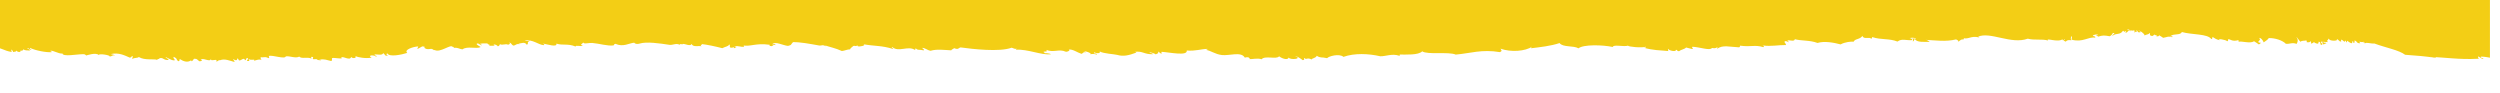 <?xml version="1.0" encoding="UTF-8"?> <svg xmlns="http://www.w3.org/2000/svg" viewBox="5297.995 5317.995 1402 52.038" data-guides="{&quot;vertical&quot;:[],&quot;horizontal&quot;:[]}"><path fill="#f3ce15" stroke="none" fill-opacity="1" stroke-width="1" stroke-opacity="1" font-size-adjust="none" id="tSvg288d986a7" title="Path 2" d="M 5294.354 5344.124 C 5298.127 5344.575 5300.23 5346.448 5304.451 5347.13C 5304.573 5346.669 5304.668 5346.218 5304.098 5346.128C 5304.668 5345.286 5305.197 5346.889 5305.455 5347.19C 5305.971 5346.879 5307.301 5347.2 5307.084 5346.318C 5307.626 5346.719 5307.844 5347.3 5309.472 5347.119C 5308.861 5345.637 5310.49 5347.27 5311.196 5345.597C 5312.024 5346.609 5313.679 5346.027 5314.588 5346.458C 5314.792 5345.757 5314.344 5345.406 5313.231 5345.396C 5314.141 5344.374 5314.344 5346.148 5315.674 5345.877C 5315.403 5345.526 5314.588 5345.466 5314.833 5344.845C 5317.723 5346.318 5324.17 5347.54 5327.033 5347.24C 5326.924 5346.859 5326.287 5346.368 5326.097 5346.859C 5326.164 5345.256 5331.199 5348.542 5332.964 5347.941C 5333.316 5350.035 5341.16 5348.332 5344.96 5348.372C 5345.68 5348.372 5346.372 5349.113 5346.358 5349.113C 5346.399 5349.113 5351.895 5347.2 5353.415 5348.893C 5353.171 5347.801 5360.133 5348.963 5359.346 5349.594C 5360.893 5349.845 5360.621 5348.672 5362.426 5349.133C 5362.073 5348.632 5360.893 5348.562 5360.024 5348.332C 5364.693 5347.3 5367.827 5349.063 5370.786 5350.316C 5371.41 5350.205 5371.872 5349.975 5371.926 5349.404C 5373.012 5349.414 5371.98 5350.566 5372.184 5351.057C 5373.69 5350.195 5374.884 5350.716 5375.862 5349.975C 5379.159 5352.029 5384.561 5350.817 5386.162 5351.598C 5385.796 5351.107 5388.021 5351.027 5387.302 5350.686C 5389.704 5350.055 5389.243 5351.658 5392.174 5351.648C 5393.287 5351.498 5391.387 5350.516 5390.871 5350.255C 5390.817 5349.444 5393.599 5351.869 5395.648 5351.859C 5396.897 5351.638 5394.657 5350.837 5395.444 5349.885C 5397.996 5351.117 5396.313 5351.217 5398.091 5352.339C 5398.783 5352.279 5398.62 5351.558 5398.783 5351.077C 5400.927 5352.46 5403.126 5353.241 5405.202 5351.808C 5405.473 5353.752 5407.468 5349.304 5406.993 5351.157C 5408.649 5350.215 5409.545 5353.281 5410.671 5352.159C 5411.703 5352.38 5410.983 5351.578 5410.617 5351.318C 5410.576 5351.338 5410.522 5351.348 5410.481 5351.378C 5410.373 5351.197 5410.468 5351.207 5410.617 5351.318C 5412.734 5350.356 5415.747 5353.161 5416.385 5350.887C 5416.1 5352.169 5417.063 5351.688 5418.99 5351.578C 5419.886 5351.578 5419.262 5352.269 5419.058 5352.48C 5419.085 5352.45 5419.112 5352.43 5419.18 5352.37C 5420.266 5352.68 5420.089 5351.598 5421.474 5351.748C 5423.998 5350.766 5426.699 5351.999 5429.182 5352.67C 5430.458 5352.53 5428.381 5351.758 5428.924 5351.027C 5429.114 5351.648 5431.272 5352.39 5430.96 5350.837C 5432.127 5350.807 5431.381 5351.798 5432.317 5351.899C 5433.213 5351.929 5435.031 5349.905 5435.343 5351.758C 5436.266 5351.758 5435.818 5350.686 5436.538 5350.526C 5438.22 5350.766 5435.52 5352.259 5436.795 5352.179C 5438.817 5352.41 5437.162 5351.518 5437.487 5350.917C 5437.84 5352.209 5441.722 5350.756 5440.324 5352.079C 5441.952 5351.778 5443.147 5350.937 5444.897 5351.708C 5443.798 5350.987 5444.477 5351.167 5444.137 5350.025C 5445.861 5350.476 5446.621 5349.474 5448.575 5350.626C 5449.498 5350.035 5448.602 5350.215 5448.779 5349.334C 5451.058 5348.793 5457.803 5351.368 5458.278 5349.604C 5460.626 5349.274 5463.747 5350.897 5465.797 5349.744C 5467.357 5351.187 5470.126 5349.745 5472.664 5350.827C 5472.854 5350.276 5471.944 5349.935 5472.813 5349.855C 5474.55 5350.005 5472.881 5350.336 5473.613 5351.207C 5477.318 5350.917 5474.319 5351.708 5478.051 5351.808C 5478.024 5351.428 5477.183 5351.478 5476.599 5351.398C 5480.752 5350.977 5480.942 5351.698 5483.52 5352.159C 5484.592 5352.279 5483.914 5351.027 5484.267 5350.566C 5485.325 5350.165 5491.079 5351.458 5489.329 5350.235C 5490.523 5349.284 5494.269 5352.309 5494.906 5349.935C 5495.924 5351.147 5498.367 5350.396 5497.2 5349.444C 5496.901 5349.314 5496.657 5349.183 5496.549 5349.063C 5496.847 5349.193 5497.051 5349.324 5497.2 5349.444C 5498.815 5350.155 5502.94 5350.937 5506.401 5350.336C 5506.13 5349.985 5505.302 5349.935 5505.56 5349.304C 5506.727 5348.672 5508.369 5349.304 5508.993 5349.845C 5509.767 5348.843 5507.419 5349.494 5508.192 5348.492C 5510.092 5348.532 5512.63 5349.103 5512.82 5347.801C 5514.204 5348.502 5513.404 5349.244 5515.114 5349.244C 5516.335 5349.123 5513.539 5348.512 5515.304 5347.951C 5516.254 5350.125 5523.175 5348.682 5526.391 5347.661C 5524.301 5345.917 5529.784 5344.154 5532.566 5344.024C 5532.593 5343.983 5532.62 5343.973 5532.647 5344.024C 5532.62 5344.024 5532.593 5344.024 5532.566 5344.024C 5532.403 5344.234 5532.213 5345.476 5531.752 5345.386C 5533 5345.556 5534.954 5343.262 5535.647 5344.204C 5537.397 5344.224 5534.954 5344.795 5536.325 5345.025C 5537.452 5346.138 5540.586 5345.076 5539.962 5345.456C 5541.455 5345.667 5541.156 5346.538 5541.699 5346.007C 5544.726 5347.801 5550.71 5342.671 5551.701 5344.234C 5552.488 5344.004 5552.583 5345.316 5552.936 5344.755C 5555.053 5344.715 5555.623 5345.496 5557.319 5345.677C 5560.142 5343.633 5565.177 5345.657 5567.566 5344.364C 5566.588 5343.633 5565.177 5343.142 5565.313 5342.591C 5566.249 5341.729 5567.077 5343.412 5568.203 5343.422C 5568.041 5343.012 5567.661 5342.721 5566.806 5342.681C 5567.959 5342.26 5569.696 5342.31 5571.379 5342.32C 5571.298 5343.152 5573.632 5342.931 5572.18 5343.673C 5573.062 5343.583 5576.835 5343.823 5574.758 5343.182C 5575.26 5342.461 5577.079 5343.503 5577.147 5343.983C 5577.852 5343.813 5578.178 5343.352 5578.341 5342.751C 5579.874 5343.573 5581.503 5342.33 5582.819 5343.032C 5583.403 5343.172 5584.679 5342.21 5583.457 5342.1C 5584.258 5341.399 5585.018 5343.222 5585.751 5343.543C 5587.311 5343.583 5587.284 5342.35 5589.374 5342.791C 5589.401 5342.471 5588.804 5342.501 5588.424 5342.41C 5590.093 5342.551 5592.292 5341.128 5593.351 5343.042C 5594.938 5342.631 5592.903 5341.749 5595.183 5340.878C 5593.418 5340.928 5593.5 5341.148 5592.197 5340.687C 5596.798 5339.966 5599.783 5343.062 5602.864 5343.312C 5603.651 5343.282 5603.067 5342.651 5602.294 5342.37C 5605.144 5342.891 5610.559 5344.675 5610.016 5342.451C 5613.68 5343.633 5616.313 5342.25 5620.818 5344.104C 5620.615 5343.142 5623.573 5344.144 5624.89 5343.703C 5622.881 5342.962 5624.333 5342.841 5625.175 5341.769C 5625.08 5342.911 5628.445 5341.93 5630.142 5342.08C 5634.226 5342.441 5638.637 5343.873 5641.989 5343.473C 5642.708 5343.192 5641.853 5342.921 5643.129 5342.561C 5647.526 5344.565 5650.729 5342.17 5653.769 5341.92C 5653.443 5341.95 5654.529 5343.082 5656.7 5342.431C 5660.636 5341.238 5667.76 5342.28 5673.664 5343.172C 5675.36 5343.292 5677.64 5341.99 5679.187 5343.192C 5678.739 5342.15 5681.494 5343.272 5680.775 5342.641C 5682.241 5342.41 5685.199 5344.254 5685.81 5342.631C 5686.746 5344.645 5689.583 5343.483 5691.632 5343.973C 5689.623 5343.493 5692.935 5342.901 5691.035 5342.651C 5690.804 5342.631 5690.56 5342.601 5690.342 5342.581C 5690.641 5342.601 5690.858 5342.621 5691.035 5342.651C 5694.495 5342.982 5699.571 5344.114 5703.031 5345.015C 5704.592 5344.204 5706.682 5343.963 5706.858 5342.972C 5707.876 5343.122 5706.777 5344.404 5707.618 5344.655C 5708.853 5345.116 5709.912 5343.793 5709.559 5345.096C 5710.143 5344.685 5712.355 5344.124 5709.708 5344.124C 5711.296 5343.262 5713.983 5344.665 5715.232 5344.144C 5715.503 5343.603 5714.947 5343.513 5714.336 5343.432C 5718.882 5344.304 5721.692 5342.03 5729.454 5343.082C 5730.241 5343.182 5728.925 5343.663 5729.861 5343.753C 5731.775 5344.294 5731.028 5342.751 5732.942 5343.302C 5732.643 5342.33 5732.25 5342.891 5731.001 5342.851C 5732.779 5340.948 5737.013 5343.483 5739.904 5343.733C 5742.143 5343.272 5741.478 5342.751 5742.727 5341.629C 5746.839 5341.559 5751.846 5342.531 5757.519 5343.533C 5758.089 5343.633 5759.256 5343.272 5759.555 5343.342C 5760.939 5343.643 5762.567 5344.685 5760.545 5343.402C 5762.785 5344.234 5766.937 5345.066 5770.113 5346.608C 5771.85 5346.418 5772.949 5345.717 5774.822 5345.647C 5774.347 5345.416 5776.654 5343.713 5776.573 5343.753C 5776.912 5343.593 5778.052 5343.853 5778.052 5343.843C 5778.323 5343.743 5778.5 5343.643 5778.635 5343.573C 5778.323 5343.142 5779.382 5343.132 5778.635 5343.573C 5778.703 5343.663 5778.812 5343.783 5779.056 5343.913C 5779.857 5344.384 5784.064 5343.473 5782.232 5342.811C 5788.529 5343.953 5792.451 5343.432 5798.911 5345.486C 5799.25 5345.035 5797.092 5344.575 5798.558 5344.484C 5801.842 5347.36 5807.379 5343.533 5810.894 5345.907C 5811.491 5345.887 5811.409 5345.346 5811.532 5344.965C 5812.359 5346.368 5813.662 5345.657 5815.874 5346.218C 5816.933 5346.178 5815.304 5345.176 5815.074 5344.865C 5816.797 5344.765 5817.856 5346.118 5819.851 5346.468C 5823.42 5345.426 5827.07 5346.007 5831.44 5346.218C 5831.657 5345.737 5832.187 5345.677 5833.123 5345.015C 5835.579 5346.057 5835.539 5344.745 5836.706 5344.585C 5843.22 5345.476 5858.528 5347.29 5865.314 5344.745C 5865.938 5344.845 5867.607 5345.837 5867.756 5345.226C 5868.462 5345.416 5867.675 5345.506 5867.661 5345.867C 5874.542 5345.466 5881.816 5349.033 5887.38 5348.412C 5886.932 5347.971 5884.259 5347.701 5883.946 5347.871C 5883.77 5347.57 5883.594 5347.27 5883.051 5347.17C 5883.987 5346.508 5885.738 5347.4 5884.734 5345.967C 5888.9 5347.651 5891.913 5345.276 5895.631 5346.979C 5896.703 5347.19 5898.508 5346.188 5897.314 5345.777C 5899.594 5345.456 5902.227 5347.5 5904.493 5348.182C 5905.429 5347.951 5905.334 5346.909 5907.126 5347.37C 5906.814 5347.049 5906.284 5346.829 5905.728 5346.629C 5906.094 5346.458 5910.695 5347.781 5909.46 5348.492C 5910.193 5348.071 5912.351 5348.202 5912.948 5348.713C 5913.857 5347.53 5910.736 5348.502 5911.645 5347.32C 5912.147 5347.731 5915.323 5348.392 5914.726 5346.859C 5916.87 5348.081 5922.746 5348.322 5924.497 5348.773C 5928.039 5349.815 5931.119 5349.023 5935.231 5347.49C 5935.272 5347.17 5934.661 5347.2 5934.281 5347.099C 5938.923 5346.418 5939.438 5348.562 5944.636 5348.402C 5944.378 5347.941 5943.659 5347.731 5942.75 5347.63C 5942.003 5346.819 5945.776 5348.001 5946.129 5348.492C 5947.106 5347.871 5947.947 5348.041 5947.364 5346.939C 5948.368 5347.099 5948.205 5347.871 5949.223 5348.031C 5949.983 5347.941 5949.074 5347.61 5949.359 5347.059C 5953.539 5347.24 5964.07 5349.634 5963.527 5346.318C 5968.507 5346.749 5971.385 5345.466 5975.225 5345.416C 5975.089 5345.767 5974.723 5345.927 5974.221 5345.977C 5976.989 5346.298 5979.337 5348.412 5983.246 5348.863C 5987.453 5349.344 5994.062 5346.719 5996.084 5350.316C 5996.572 5350.095 5997.264 5350.045 5998.119 5350.125C 5998.404 5350.756 5999.571 5350.436 5998.472 5351.127C 6000.264 5351.307 6003.249 5350.396 6005.488 5351.237C 6007.266 5348.993 6014.065 5351.478 6015.287 5349.574C 6016.101 5350.255 6019.928 5352.279 6020.715 5350.235C 6021.109 5351.738 6028.885 5351.107 6024.339 5349.484C 6025.18 5349.344 6027.555 5350.927 6028.532 5351.708C 6030.242 5351.528 6028.695 5350.997 6029.713 5350.476C 6030.351 5351.899 6030.921 5349.905 6033.594 5351.378C 6033.485 5350.656 6036.05 5350.616 6036.417 5349.274C 6038.656 5350.686 6038.982 5349.855 6042.239 5350.616C 6043.08 5349.544 6049.051 5347.841 6051.399 5349.885C 6057.615 5347.681 6065.513 5348.051 6072.041 5349.544C 6074.972 5349.674 6078.582 5347.881 6082.64 5349.234C 6083.277 5349.193 6083.237 5348.612 6082.735 5348.582C 6086.385 5348.552 6093.442 5349.023 6095.559 5346.779C 6098.599 5348.833 6110.352 5346.859 6114.382 5348.612C 6122.769 5347.871 6128.835 5345.526 6139.204 5347.23C 6140.683 5346.478 6139.882 5346.168 6139.489 5345.286C 6145.311 5347.38 6153.494 5346.769 6157.239 5344.114C 6156.927 5344.354 6156.642 5344.605 6156.602 5345.056C 6161.474 5344.464 6167.811 5343.793 6172.602 5342.14C 6174.434 5344.665 6180.459 5343.432 6183.214 5345.096C 6185.874 5342.871 6196.663 5343.102 6202.417 5344.344C 6202.811 5342.731 6208.646 5344.414 6211.062 5343.583C 6210.709 5344.194 6218.716 5344.985 6221.023 5344.204C 6221.118 5344.765 6220.548 5344.785 6219.924 5344.785C 6225.189 5346.228 6228.528 5346.168 6233.726 5346.629C 6233.373 5346.318 6233.305 5345.867 6233.414 5345.306C 6233.834 5346.478 6238.191 5347.24 6237.838 5345.907C 6238.828 5345.977 6238.34 5346.829 6239.724 5346.679C 6240.701 5345.757 6242.696 5345.647 6243.551 5344.635C 6244.772 5344.905 6245.18 5344.995 6246.944 5345.496C 6248.233 5345.496 6246.333 5344.895 6247.134 5344.204C 6251.762 5344.504 6256.932 5346.528 6258.086 5344.895C 6259.063 5344.985 6259.714 5345.336 6261.166 5344.434C 6261.112 5344.765 6261.071 5345.086 6261.017 5345.406C 6263.908 5342.962 6268.318 5344.354 6273.204 5344.535C 6273.787 5344.525 6273.719 5343.973 6273.842 5343.603C 6280.166 5344.464 6282.011 5342.972 6286.775 5344.414C 6287.426 5344.525 6287.236 5343.793 6286.653 5343.483C 6286.408 5343.442 6286.178 5343.422 6285.933 5343.382C 6286.218 5343.322 6286.463 5343.382 6286.653 5343.483C 6291.104 5344.144 6295.297 5343.192 6299.504 5343.252C 6299.776 5342.31 6298.527 5342.19 6298.799 5341.248C 6299.762 5340.707 6300.224 5341.479 6301.241 5341.729C 6301.065 5341.429 6300.889 5341.118 6300.346 5341.018C 6300.671 5339.775 6304.241 5341.869 6304.526 5339.976C 6308.258 5340.998 6312.75 5340.417 6317.269 5342.08C 6321.001 5340.908 6326.294 5341.849 6330.216 5342.891C 6332.563 5341.549 6336.363 5341.188 6337.462 5341.389C 6338.48 5339.515 6340.842 5340.316 6342.47 5338.112C 6343.027 5340.347 6346.664 5338.463 6347.261 5339.715C 6347.858 5339.695 6347.763 5339.154 6347.912 5338.774C 6352.879 5340.457 6357.493 5339.445 6362.094 5341.298C 6364.645 5339.445 6366.776 5340.757 6370.25 5340.507C 6370.44 5339.805 6369.992 5339.455 6368.906 5339.445C 6370.304 5338.543 6375.393 5340.086 6370.399 5339.535C 6370.766 5339.936 6370.929 5340.447 6370.657 5341.188C 6371.58 5341.198 6371.132 5340.116 6371.851 5339.956C 6373.208 5341.94 6377.171 5341.399 6380.17 5341.459C 6379.478 5341.038 6379.085 5340.447 6377.823 5340.337C 6383.251 5340.607 6389.195 5341.509 6394.936 5340.096C 6395.628 5340.427 6396.442 5340.677 6396.238 5341.489C 6396.931 5340.827 6398.193 5339.525 6399.414 5340.377C 6398.383 5339.846 6400.16 5339.625 6399.061 5339.375C 6401.965 5340.156 6403.228 5337.962 6407.665 5338.934C 6408.452 5338.814 6407.747 5338.593 6407.217 5338.583C 6414.111 5335.537 6425.837 5343.092 6435.187 5339.685C 6438.865 5340.727 6443.004 5339.685 6446.587 5340.727C 6444.945 5338.944 6452.178 5342.07 6454.743 5339.936C 6454.227 5340.978 6455.652 5340.487 6455.734 5339.996C 6456.412 5340.156 6455.693 5340.567 6455.137 5340.607C 6455.462 5340.938 6455.964 5341.158 6456.534 5341.348C 6456.752 5340.948 6457.349 5340.206 6459.669 5340.567C 6459.154 5340.146 6459.276 5339.395 6459.466 5338.603C 6460.307 5337.621 6459.792 5339.775 6459.724 5340.246C 6466.129 5341.95 6469.006 5338.493 6472.955 5339.114C 6473.43 5338.263 6472.019 5338.423 6471.612 5338.052C 6472.073 5337.351 6474.109 5337.12 6474.692 5337.591C 6474.448 5338.082 6473.865 5337.251 6473.648 5337.852C 6473.715 5338.212 6474.597 5338.132 6474.543 5338.563C 6477.176 5337.732 6478.099 5337.792 6481.112 5338.323C 6481.98 5337.922 6482.55 5337.291 6482.889 5336.479C 6485.115 5336.569 6482.319 5337.281 6482.645 5338.102C 6485.061 5336.219 6486.825 5337.872 6488.603 5335.207C 6489.213 5335.658 6489.444 5336.249 6490.096 5335.297C 6490.815 5335.487 6489.838 5335.698 6489.946 5336.269C 6491.575 5336.479 6490.72 5334.716 6493.068 5335.487C 6493.081 5334.886 6491.412 5335.187 6491.181 5334.716C 6490.231 5333.624 6494.018 5335.958 6494.669 5334.926C 6495.32 5335.066 6494.954 5335.758 6494.968 5336.249C 6495.456 5336.098 6495.85 5335.397 6495.999 5335.988C 6496.759 5335.898 6495.863 5335.567 6496.148 5335.016C 6497.098 5335.207 6496.352 5336.299 6497.994 5336.108C 6499.188 5336.088 6497.573 5335.197 6497.139 5335.076C 6497.98 5335.036 6500.477 5336.659 6500.735 5337.912C 6501.427 5337.261 6503.178 5337.431 6503.463 5336.449C 6504.182 5336.99 6502.798 5338.042 6505.214 5338.192C 6505.594 5337.301 6505.729 5338.343 6506.354 5337.281C 6506.774 5338.293 6508.321 5337.321 6507.209 5338.313C 6508.186 5338.483 6508.769 5338.343 6508.796 5337.762C 6509.651 5338.192 6510.357 5338.713 6511.09 5339.204C 6513.153 5338.924 6513.791 5338.082 6516.152 5338.874C 6516.722 5337.481 6515.121 5339.074 6515.256 5338.172C 6517.387 5336.659 6520.603 5337.952 6521.607 5335.958C 6527.172 5337.571 6536.142 5336.85 6538.096 5339.926C 6538.788 5339.866 6538.625 5339.144 6538.788 5338.663C 6539.955 5339.435 6541 5340.256 6543.022 5340.557C 6540.39 5339.305 6546.714 5340.326 6546.958 5341.128C 6547.65 5341.068 6547.487 5340.347 6547.65 5339.866C 6548.804 5340.106 6550.052 5341.429 6553.079 5340.537C 6553.649 5340.627 6553.404 5341.148 6553.431 5341.539C 6554.381 5340.637 6559.945 5342.741 6562.035 5341.108C 6563.216 5341.719 6563.338 5342 6564.777 5342.911C 6565.279 5342.701 6565.618 5342.37 6565.917 5342C 6562.171 5341.789 6566.961 5340.447 6564.817 5339.315C 6565.794 5338.904 6567.233 5340.787 6567.464 5341.769C 6568.468 5340.998 6569.689 5340.397 6570.341 5339.345C 6573.801 5339.264 6578.049 5340.607 6579.908 5342.551C 6582.134 5342.791 6583.437 5341.629 6585.934 5342.611C 6586.734 5341.298 6586.829 5340.126 6585.961 5339.024C 6585.703 5338.152 6587.413 5340.888 6588.119 5341.439C 6588.852 5340.557 6590.901 5340.958 6591.24 5340.657C 6591.824 5340.747 6591.579 5341.268 6591.593 5341.659C 6592.706 5341.819 6593.479 5341.699 6593.683 5341.138C 6594.334 5341.288 6593.968 5341.97 6593.981 5342.461C 6594.728 5342.33 6595.271 5342.03 6595.623 5341.589C 6596.261 5342.28 6598.745 5343.282 6598.161 5341.419C 6600.007 5341.328 6598.541 5343.002 6599.912 5343.162C 6601.581 5342.741 6598.338 5341.839 6600.197 5341.218C 6600.685 5341.489 6600.115 5342.19 6600.943 5342.901C 6601.622 5342.831 6601.812 5342.38 6602.531 5342.35C 6602.843 5341.589 6600.238 5342.39 6601.188 5341.288C 6602.11 5342.06 6602.83 5341.108 6603.617 5341.769C 6602.395 5340.517 6603.522 5340.858 6603.956 5339.505C 6604.037 5341.358 6609.669 5340.958 6608.394 5340.106C 6609.181 5339.575 6609.873 5341.599 6610.728 5341.238C 6611.502 5341.148 6610.592 5340.807 6610.877 5340.266C 6611.977 5340.176 6612.818 5342.37 6613.32 5340.747C 6613.89 5340.837 6613.659 5341.358 6613.673 5341.749C 6614.27 5341.739 6614.189 5341.188 6614.311 5340.817C 6614.976 5341.348 6615.654 5341.879 6616.604 5342.26C 6617.296 5342.2 6617.134 5341.479 6617.296 5340.998C 6617.866 5341.088 6617.636 5341.609 6617.649 5342C 6619.142 5341.809 6618.273 5341.549 6618.341 5340.737C 6620.078 5340.898 6619.291 5342.41 6621.626 5342.25C 6620.35 5340.497 6621.598 5342.11 6623.756 5341.409C 6622.345 5342.611 6624.557 5341.098 6624.109 5342.4C 6625.29 5341.489 6626.945 5342.531 6629.632 5342.42C 6636.214 5344.865 6643.285 5346.047 6646.786 5348.713C 6653.694 5349.234 6657.317 5349.464 6664.103 5350.456C 6663.994 5349.724 6661.674 5350.165 6660.669 5349.915C 6669.26 5350.125 6676.968 5351.518 6687.635 5350.947C 6688.938 5350.947 6687.038 5350.346 6687.825 5349.654C 6688.87 5350.085 6689.318 5350.837 6690.607 5351.127C 6690.892 5350.286 6688.721 5350.756 6689.304 5349.744C 6691.435 5349.744 6692.846 5350.115 6694.353 5350.346C 6694.353 5334.442 6694.353 5318.538 6694.353 5302.634C 6227.7 5302.634 5761.047 5302.634 5294.395 5302.634C 5294.395 5316.461 5294.395 5330.287 5294.395 5344.114C 5294.381 5344.117 5294.368 5344.12 5294.354 5344.124Z"></path><defs></defs></svg> 